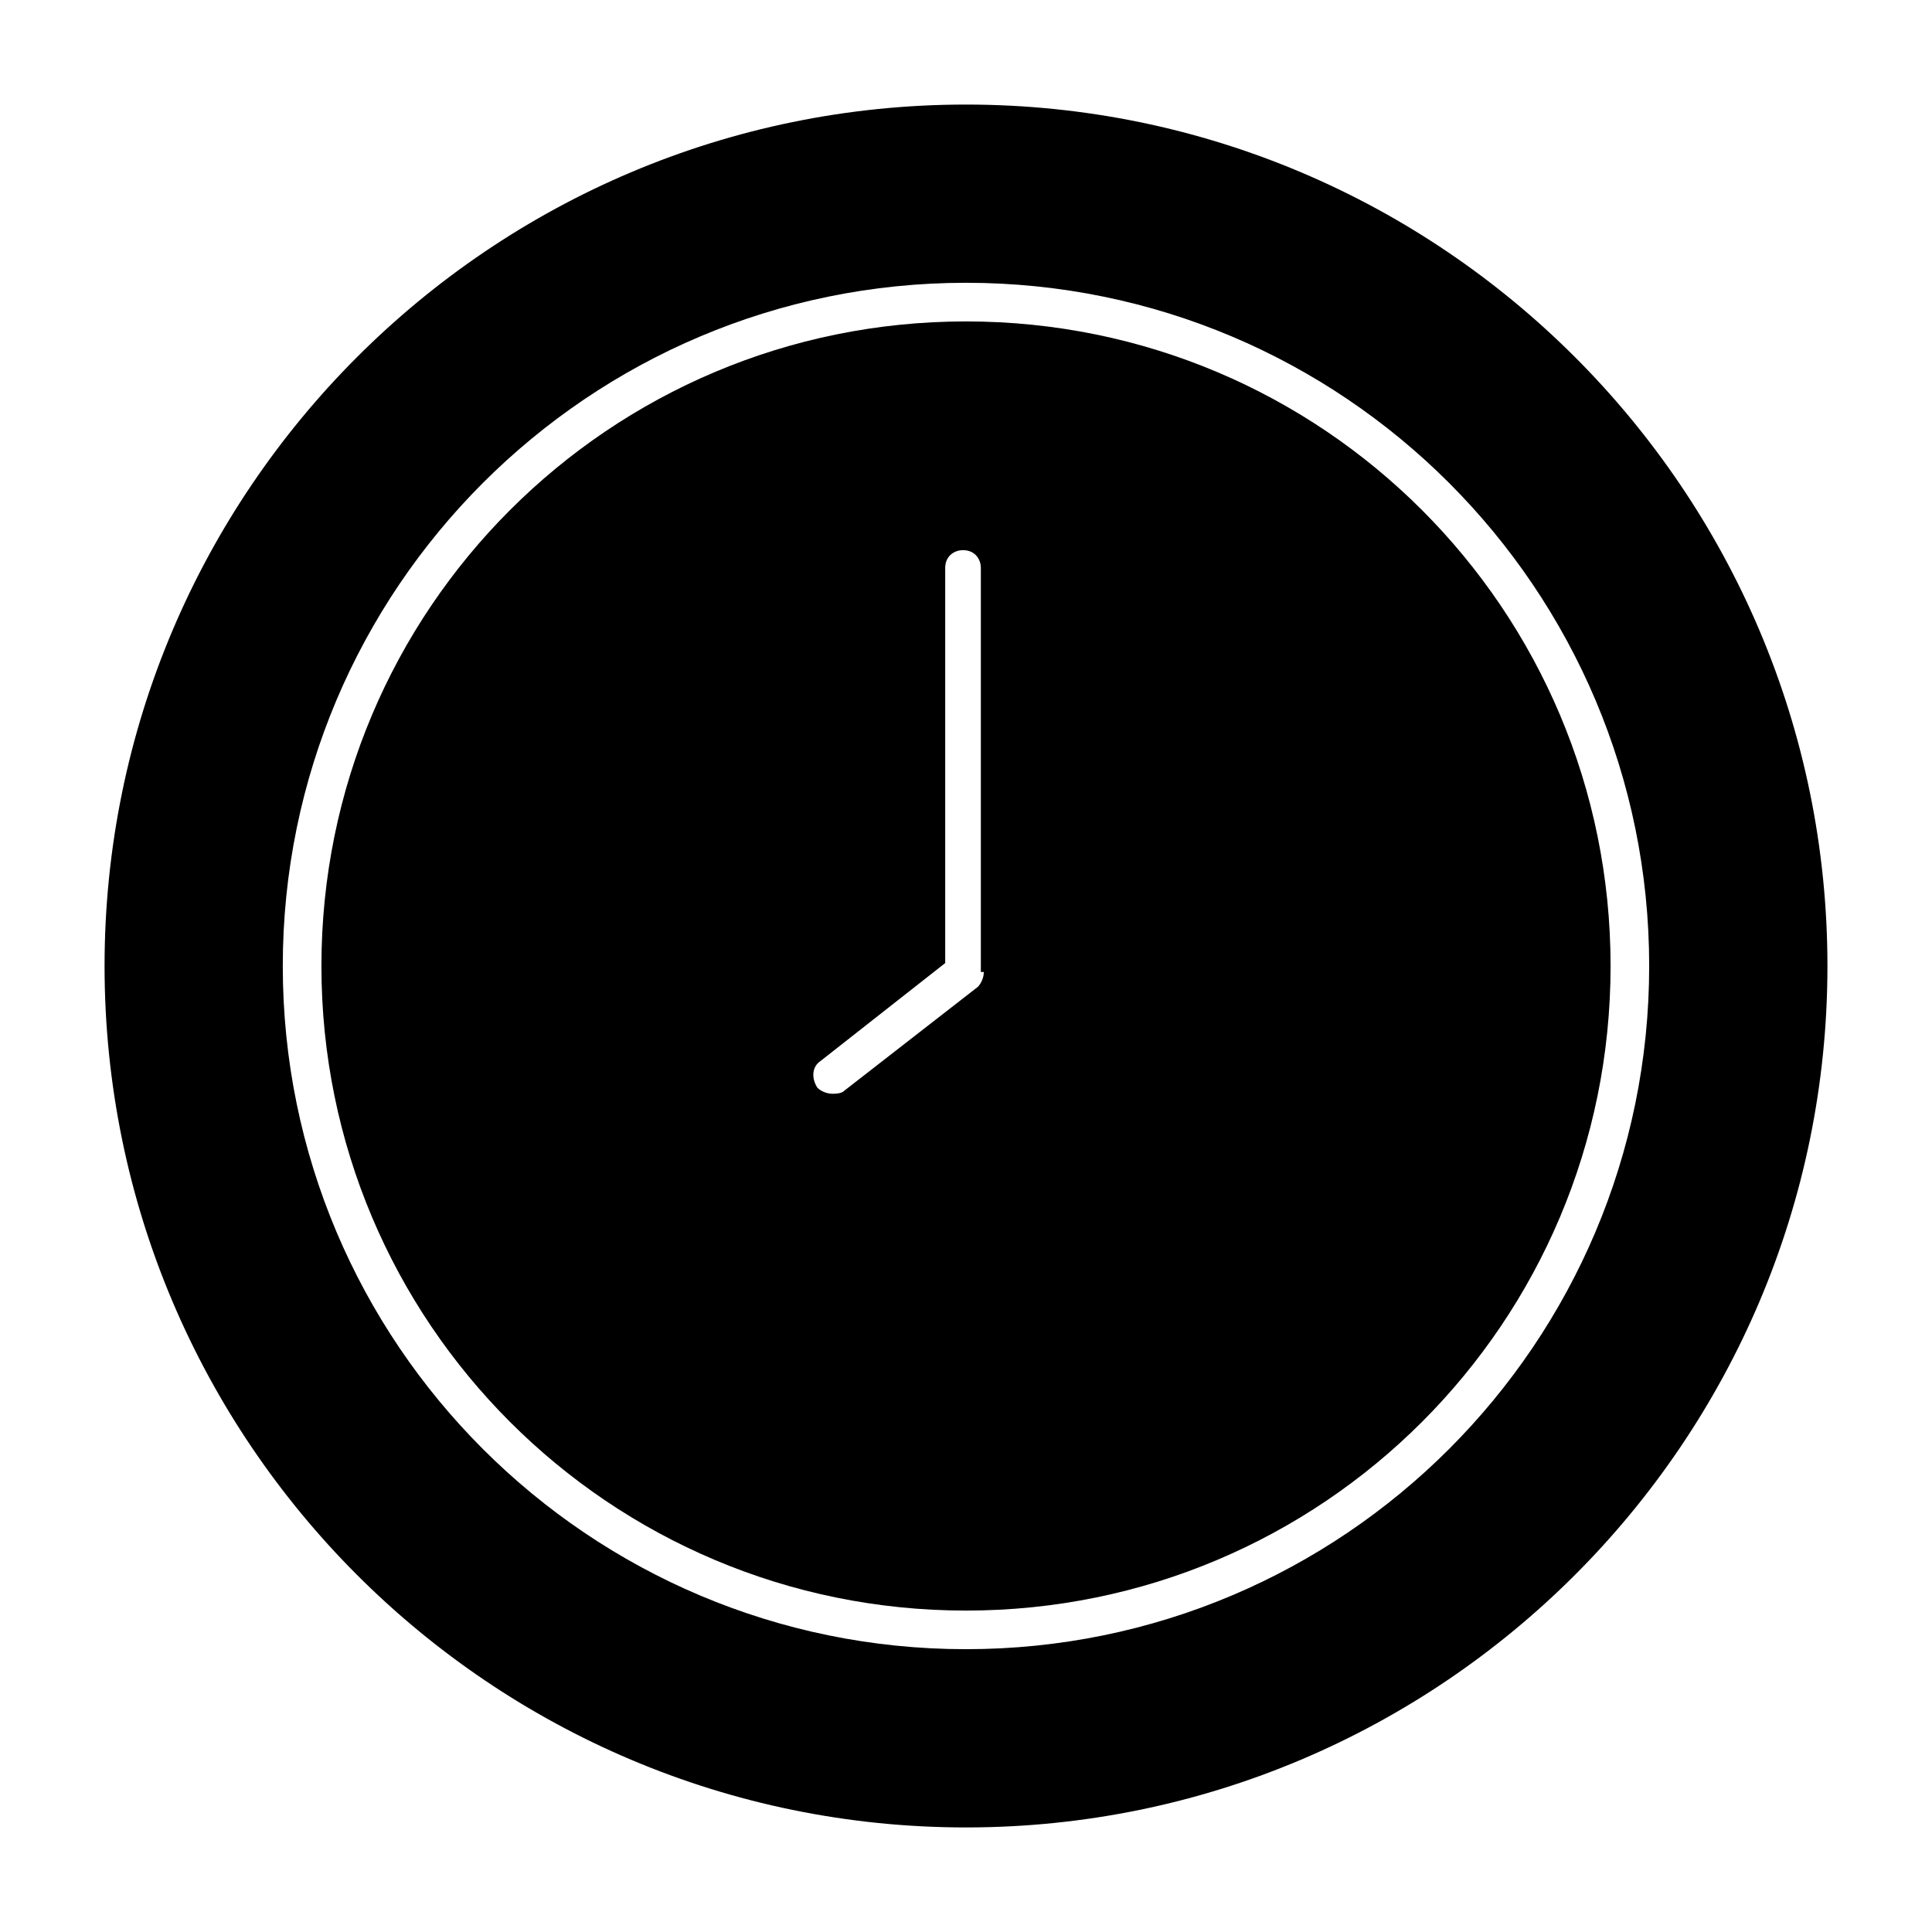 <?xml version="1.0" encoding="UTF-8"?>
<!-- Uploaded to: SVG Repo, www.svgrepo.com, Generator: SVG Repo Mixer Tools -->
<svg fill="#000000" width="800px" height="800px" version="1.1" viewBox="144 144 512 512" xmlns="http://www.w3.org/2000/svg">
 <g>
  <path d="m400 229.18c-94.465 0-170.82 76.359-170.82 170.82 0 94.461 76.359 170.82 170.82 170.82 94.461 0 170.82-76.359 170.82-170.82 0-94.465-76.359-170.82-170.82-170.82zm4.723 172.4c0 1.574-0.789 3.148-1.574 3.938l-35.426 27.551c-0.789 0.789-2.363 0.789-3.148 0.789-1.574 0-3.148-0.789-3.938-1.574-1.574-2.363-1.574-5.512 0.789-7.086l33.062-25.977v-104.7c0-3.148 2.363-4.723 4.723-4.723 3.148 0 4.723 2.363 4.723 4.723v107.06z"/>
  <path d="m400 171.71c-125.95 0-228.29 102.34-228.29 228.29s102.34 228.29 228.29 228.29 228.29-102.34 228.29-228.29-102.34-228.29-228.29-228.29zm0 409.34c-99.977 0-181.06-81.082-181.06-181.05 0-99.977 81.082-181.06 181.06-181.06s181.05 81.082 181.05 181.05c0 99.977-81.082 181.06-181.05 181.06z"/>
 </g>
</svg>